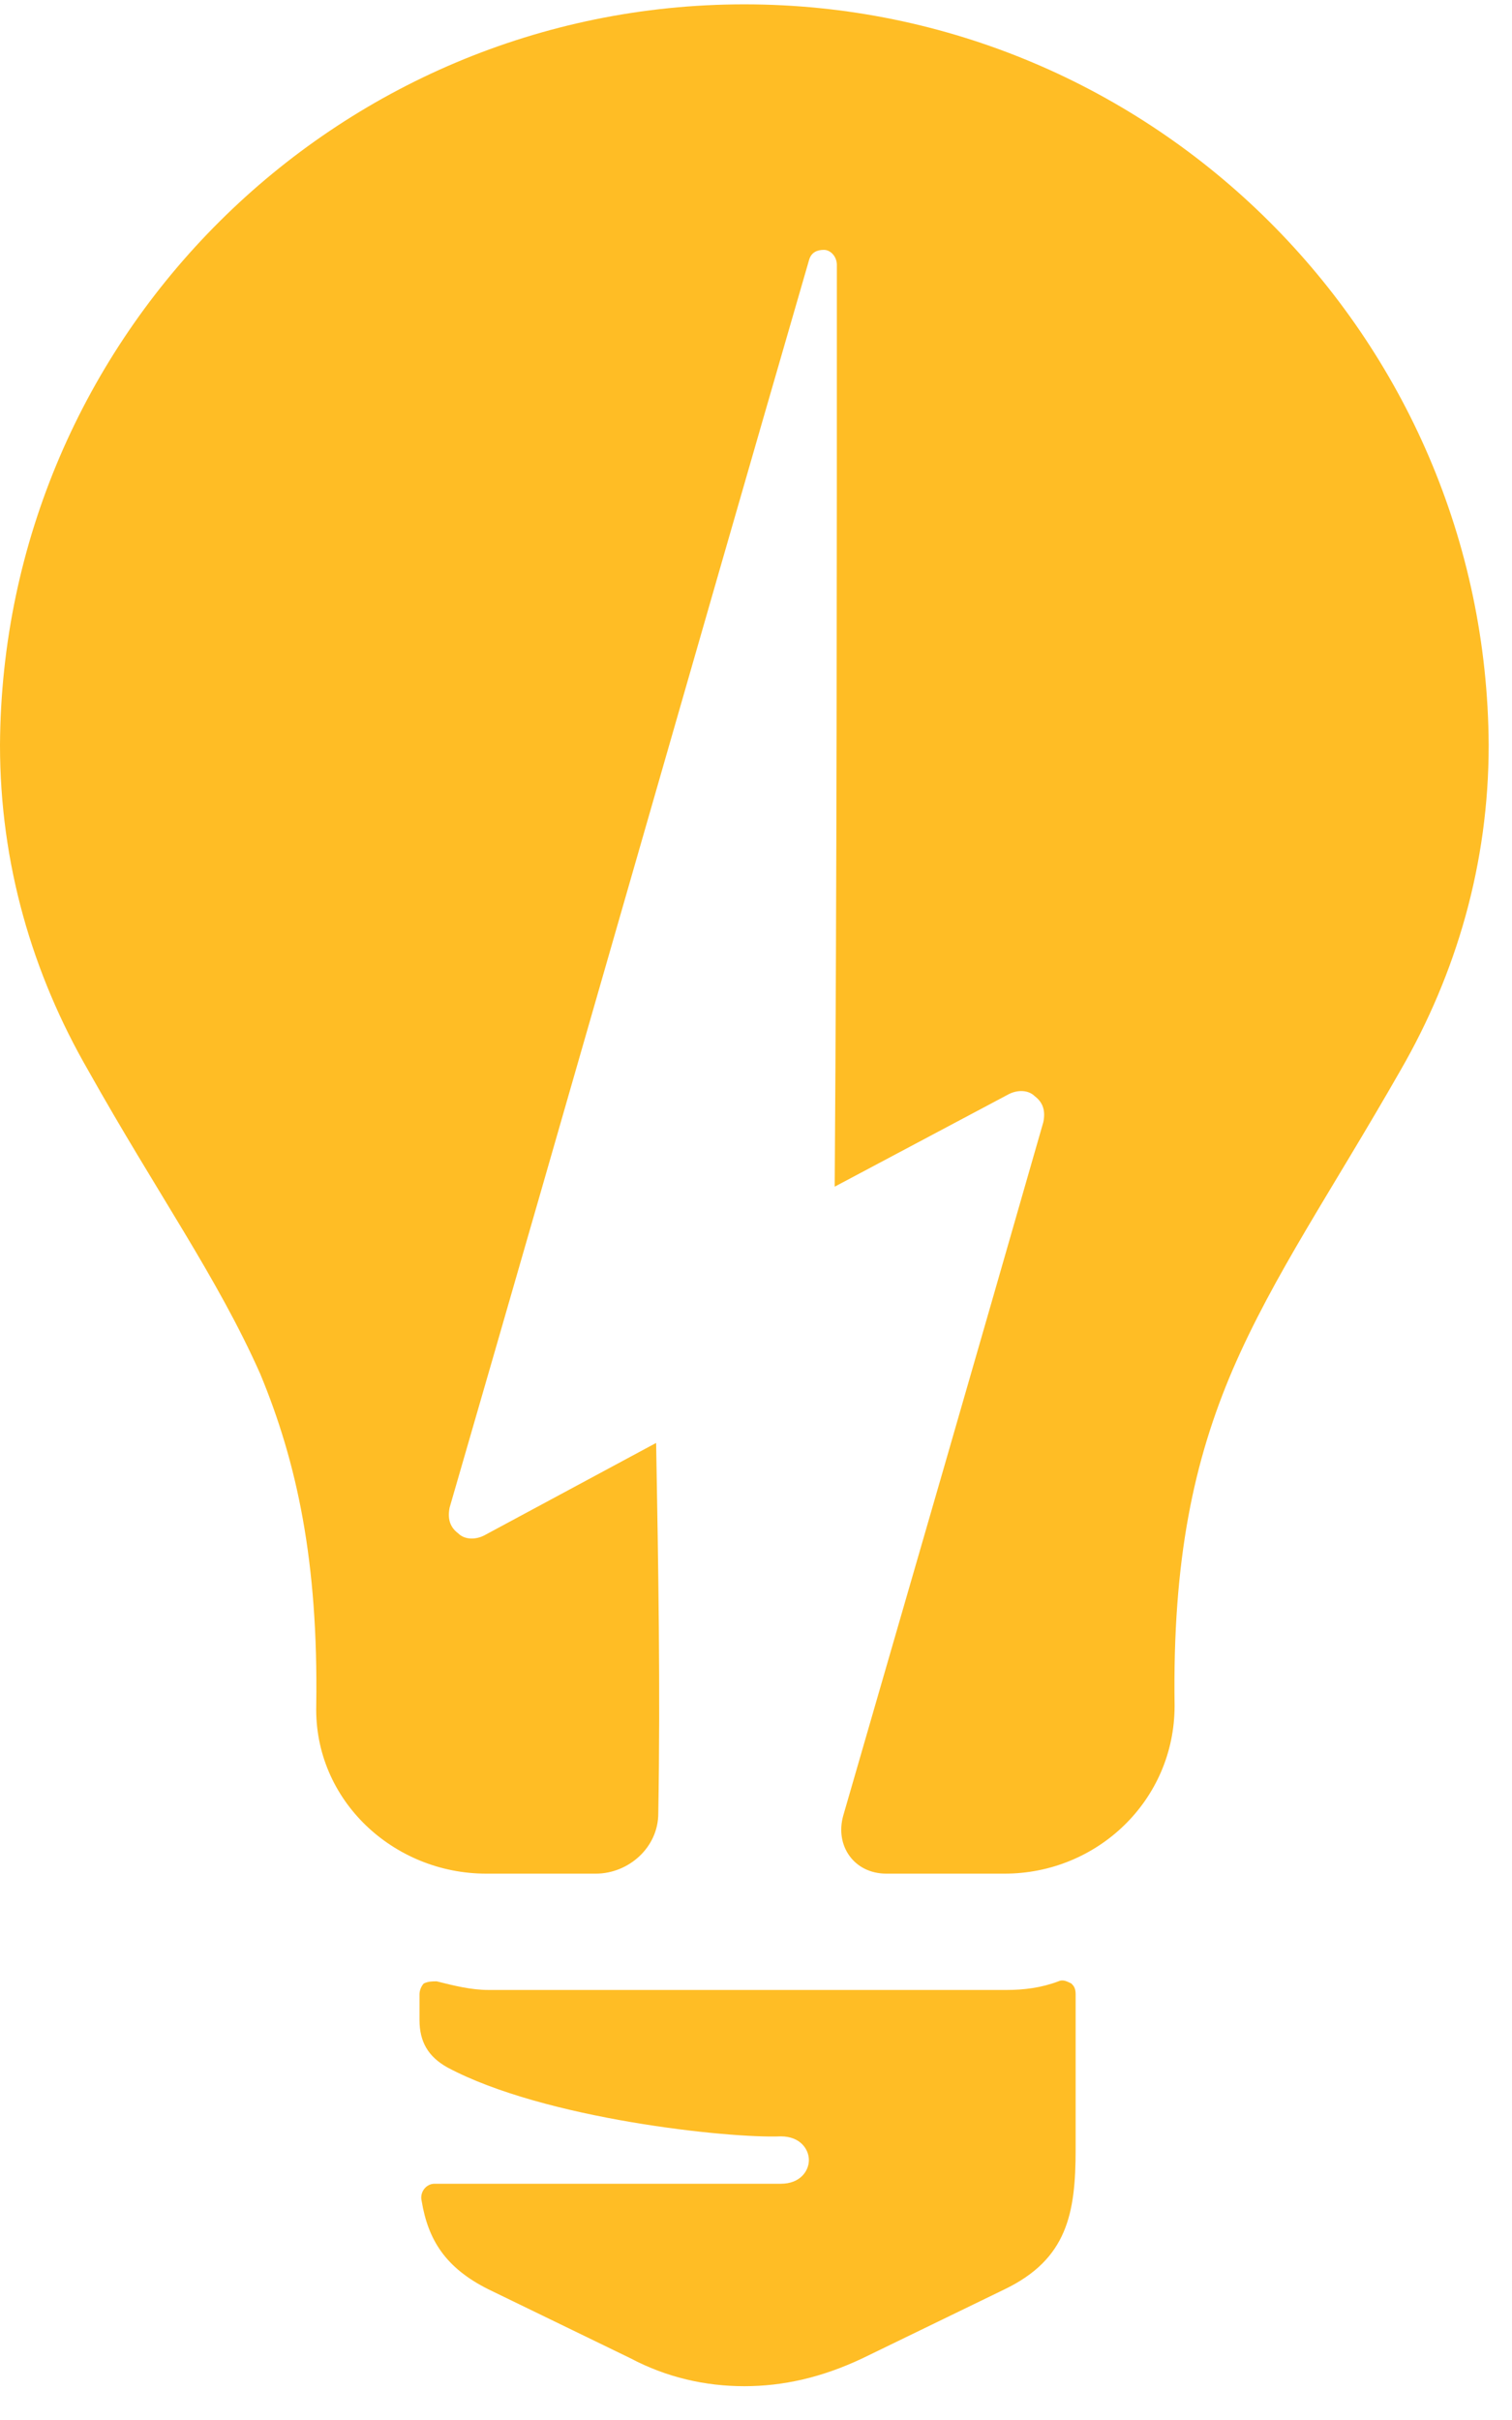 <svg width="40" height="64" viewBox="0 0 40 64" fill="none" xmlns="http://www.w3.org/2000/svg">
<path fill-rule="evenodd" clip-rule="evenodd" d="M2.333 28.307C0.854 25.744 0 22.84 0 19.707C0.057 8.886 8.878 0.115 19.692 0.115C30.505 0.115 39.326 8.886 39.383 19.707C39.383 22.84 38.529 25.744 37.05 28.307C35.228 31.497 33.692 33.718 32.61 36.224C31.586 38.616 31.017 41.236 31.074 45.109C31.074 47.615 29.025 49.551 26.578 49.551H23.448C22.594 49.551 22.082 48.811 22.309 48.013C24.074 41.919 25.838 35.825 27.602 29.674C27.659 29.389 27.602 29.162 27.375 28.991C27.204 28.82 26.919 28.82 26.692 28.934L22.082 31.383C22.139 23.238 22.139 15.151 22.139 7.007C22.139 6.779 21.968 6.608 21.797 6.608C21.627 6.608 21.456 6.665 21.399 6.893C18.212 17.885 15.082 28.877 11.895 39.869C11.838 40.154 11.895 40.382 12.122 40.552C12.293 40.723 12.578 40.723 12.805 40.609L17.358 38.16C17.415 41.407 17.472 44.653 17.415 47.956C17.415 48.868 16.618 49.551 15.765 49.551H12.862C10.415 49.551 8.309 47.615 8.366 45.109C8.423 41.293 7.854 38.673 6.886 36.338C5.748 33.775 4.155 31.554 2.333 28.307Z" fill="#FFBD25"/>
<path fill-rule="evenodd" clip-rule="evenodd" d="M19.691 63.106C18.667 63.106 17.642 62.878 16.675 62.366L12.919 60.543C11.781 59.974 11.325 59.233 11.155 58.208C11.098 57.98 11.268 57.752 11.496 57.752H20.659C21.171 57.752 21.399 57.411 21.399 57.126C21.399 56.841 21.171 56.499 20.659 56.499C19.293 56.556 14.399 56.044 11.838 54.677C11.325 54.392 11.098 53.993 11.098 53.424V52.741C11.098 52.627 11.155 52.513 11.211 52.456C11.325 52.399 11.439 52.399 11.553 52.399C12.008 52.513 12.463 52.627 12.919 52.627H26.635C27.09 52.627 27.545 52.57 28 52.399C28.114 52.342 28.228 52.399 28.342 52.456C28.399 52.513 28.456 52.57 28.456 52.741V56.841C28.456 58.55 28.228 59.746 26.578 60.543L22.822 62.366C21.74 62.878 20.716 63.106 19.691 63.106Z" fill="#FFBD25"/>
</svg>
